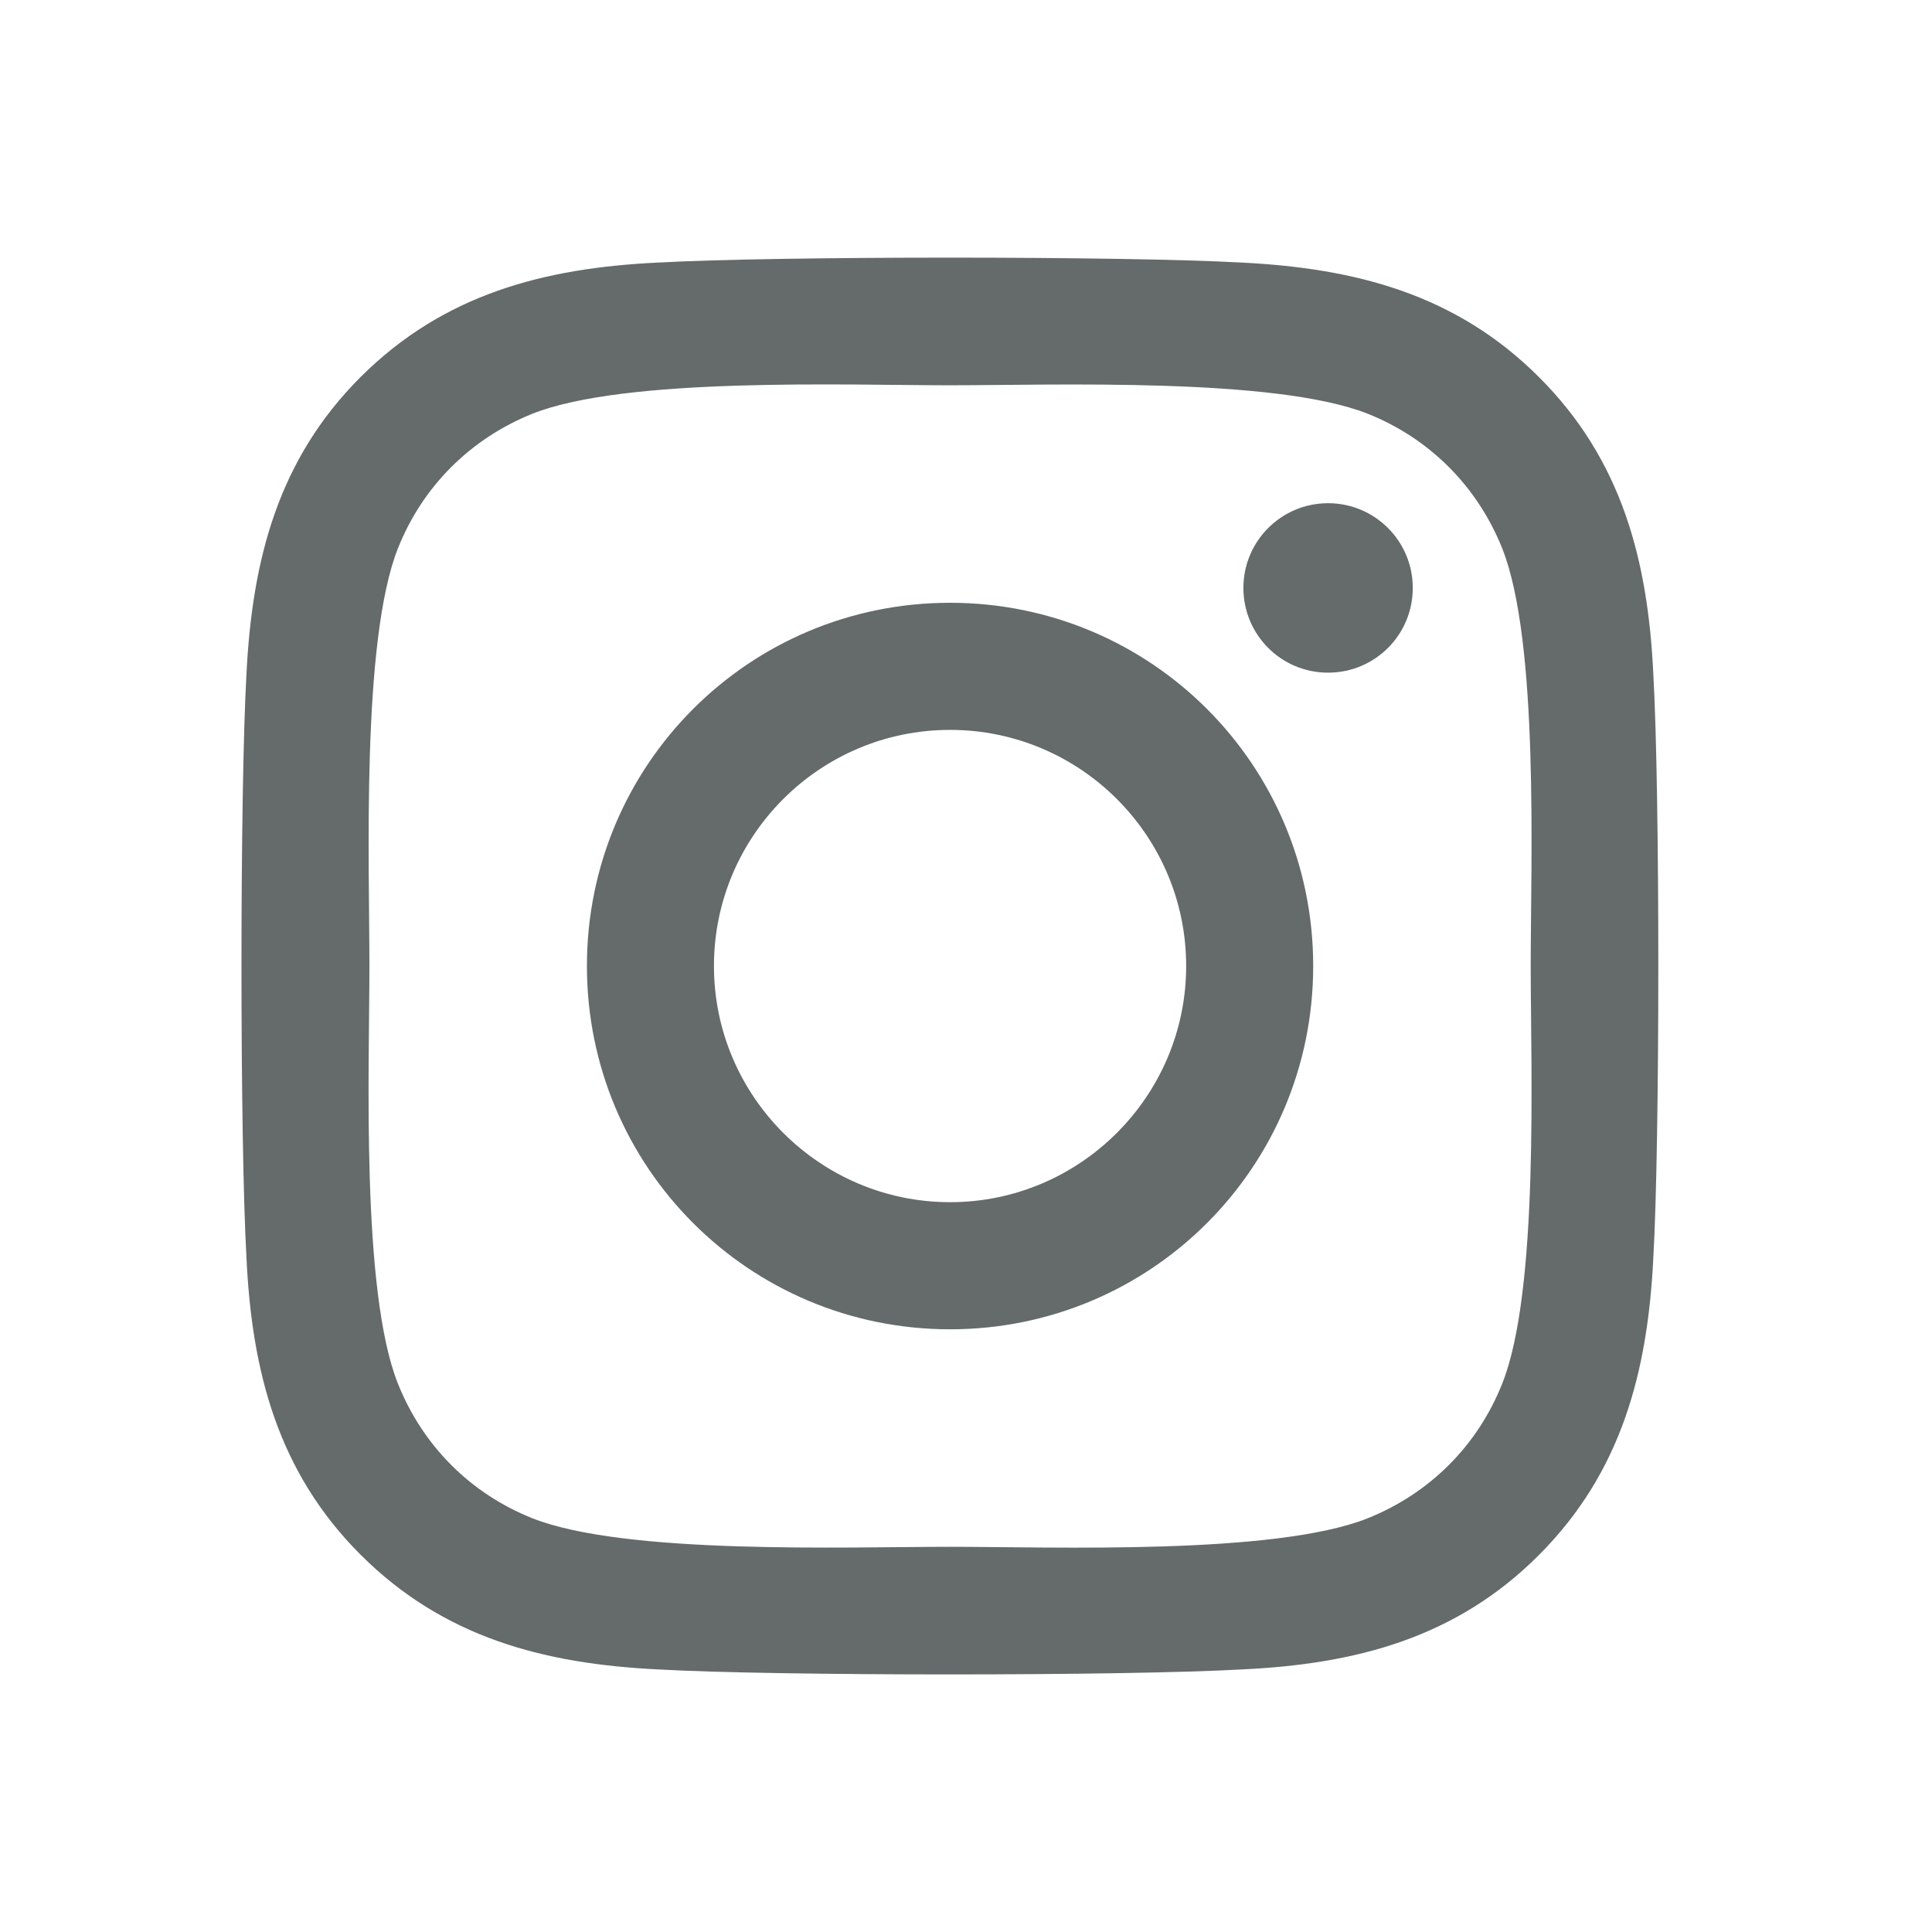 <svg xmlns="http://www.w3.org/2000/svg" width="24" height="24" viewBox="0 0 24 24" fill="none">
  <path d="M11.802 7.488C9.305 7.488 7.291 9.502 7.291 12C7.291 14.498 9.305 16.513 11.802 16.513C14.299 16.513 16.313 14.498 16.313 12C16.313 9.502 14.299 7.488 11.802 7.488ZM11.802 14.934C10.188 14.934 8.869 13.618 8.869 12C8.869 10.382 10.184 9.067 11.802 9.067C13.42 9.067 14.735 10.382 14.735 12C14.735 13.618 13.416 14.934 11.802 14.934ZM17.55 7.303C17.55 7.888 17.079 8.356 16.498 8.356C15.913 8.356 15.446 7.884 15.446 7.303C15.446 6.722 15.917 6.251 16.498 6.251C17.079 6.251 17.55 6.722 17.55 7.303ZM20.538 8.371C20.471 6.962 20.149 5.713 19.117 4.684C18.088 3.655 16.84 3.333 15.43 3.262C13.977 3.18 9.623 3.18 8.17 3.262C6.764 3.329 5.516 3.651 4.483 4.68C3.451 5.709 3.133 6.958 3.062 8.367C2.979 9.821 2.979 14.176 3.062 15.629C3.129 17.039 3.451 18.288 4.483 19.317C5.516 20.346 6.76 20.668 8.17 20.738C9.623 20.821 13.977 20.821 15.43 20.738C16.84 20.672 18.088 20.349 19.117 19.317C20.145 18.288 20.468 17.039 20.538 15.629C20.621 14.176 20.621 9.825 20.538 8.371ZM18.661 17.188C18.355 17.958 17.762 18.551 16.989 18.861C15.83 19.321 13.082 19.215 11.802 19.215C10.522 19.215 7.77 19.317 6.615 18.861C5.846 18.555 5.253 17.962 4.943 17.188C4.483 16.03 4.589 13.28 4.589 12C4.589 10.72 4.487 7.967 4.943 6.812C5.249 6.043 5.842 5.45 6.615 5.139C7.774 4.68 10.522 4.786 11.802 4.786C13.082 4.786 15.834 4.684 16.989 5.139C17.758 5.446 18.351 6.039 18.661 6.812C19.121 7.971 19.015 10.72 19.015 12C19.015 13.28 19.121 16.034 18.661 17.188Z" fill="#646B6A"/>
</svg>